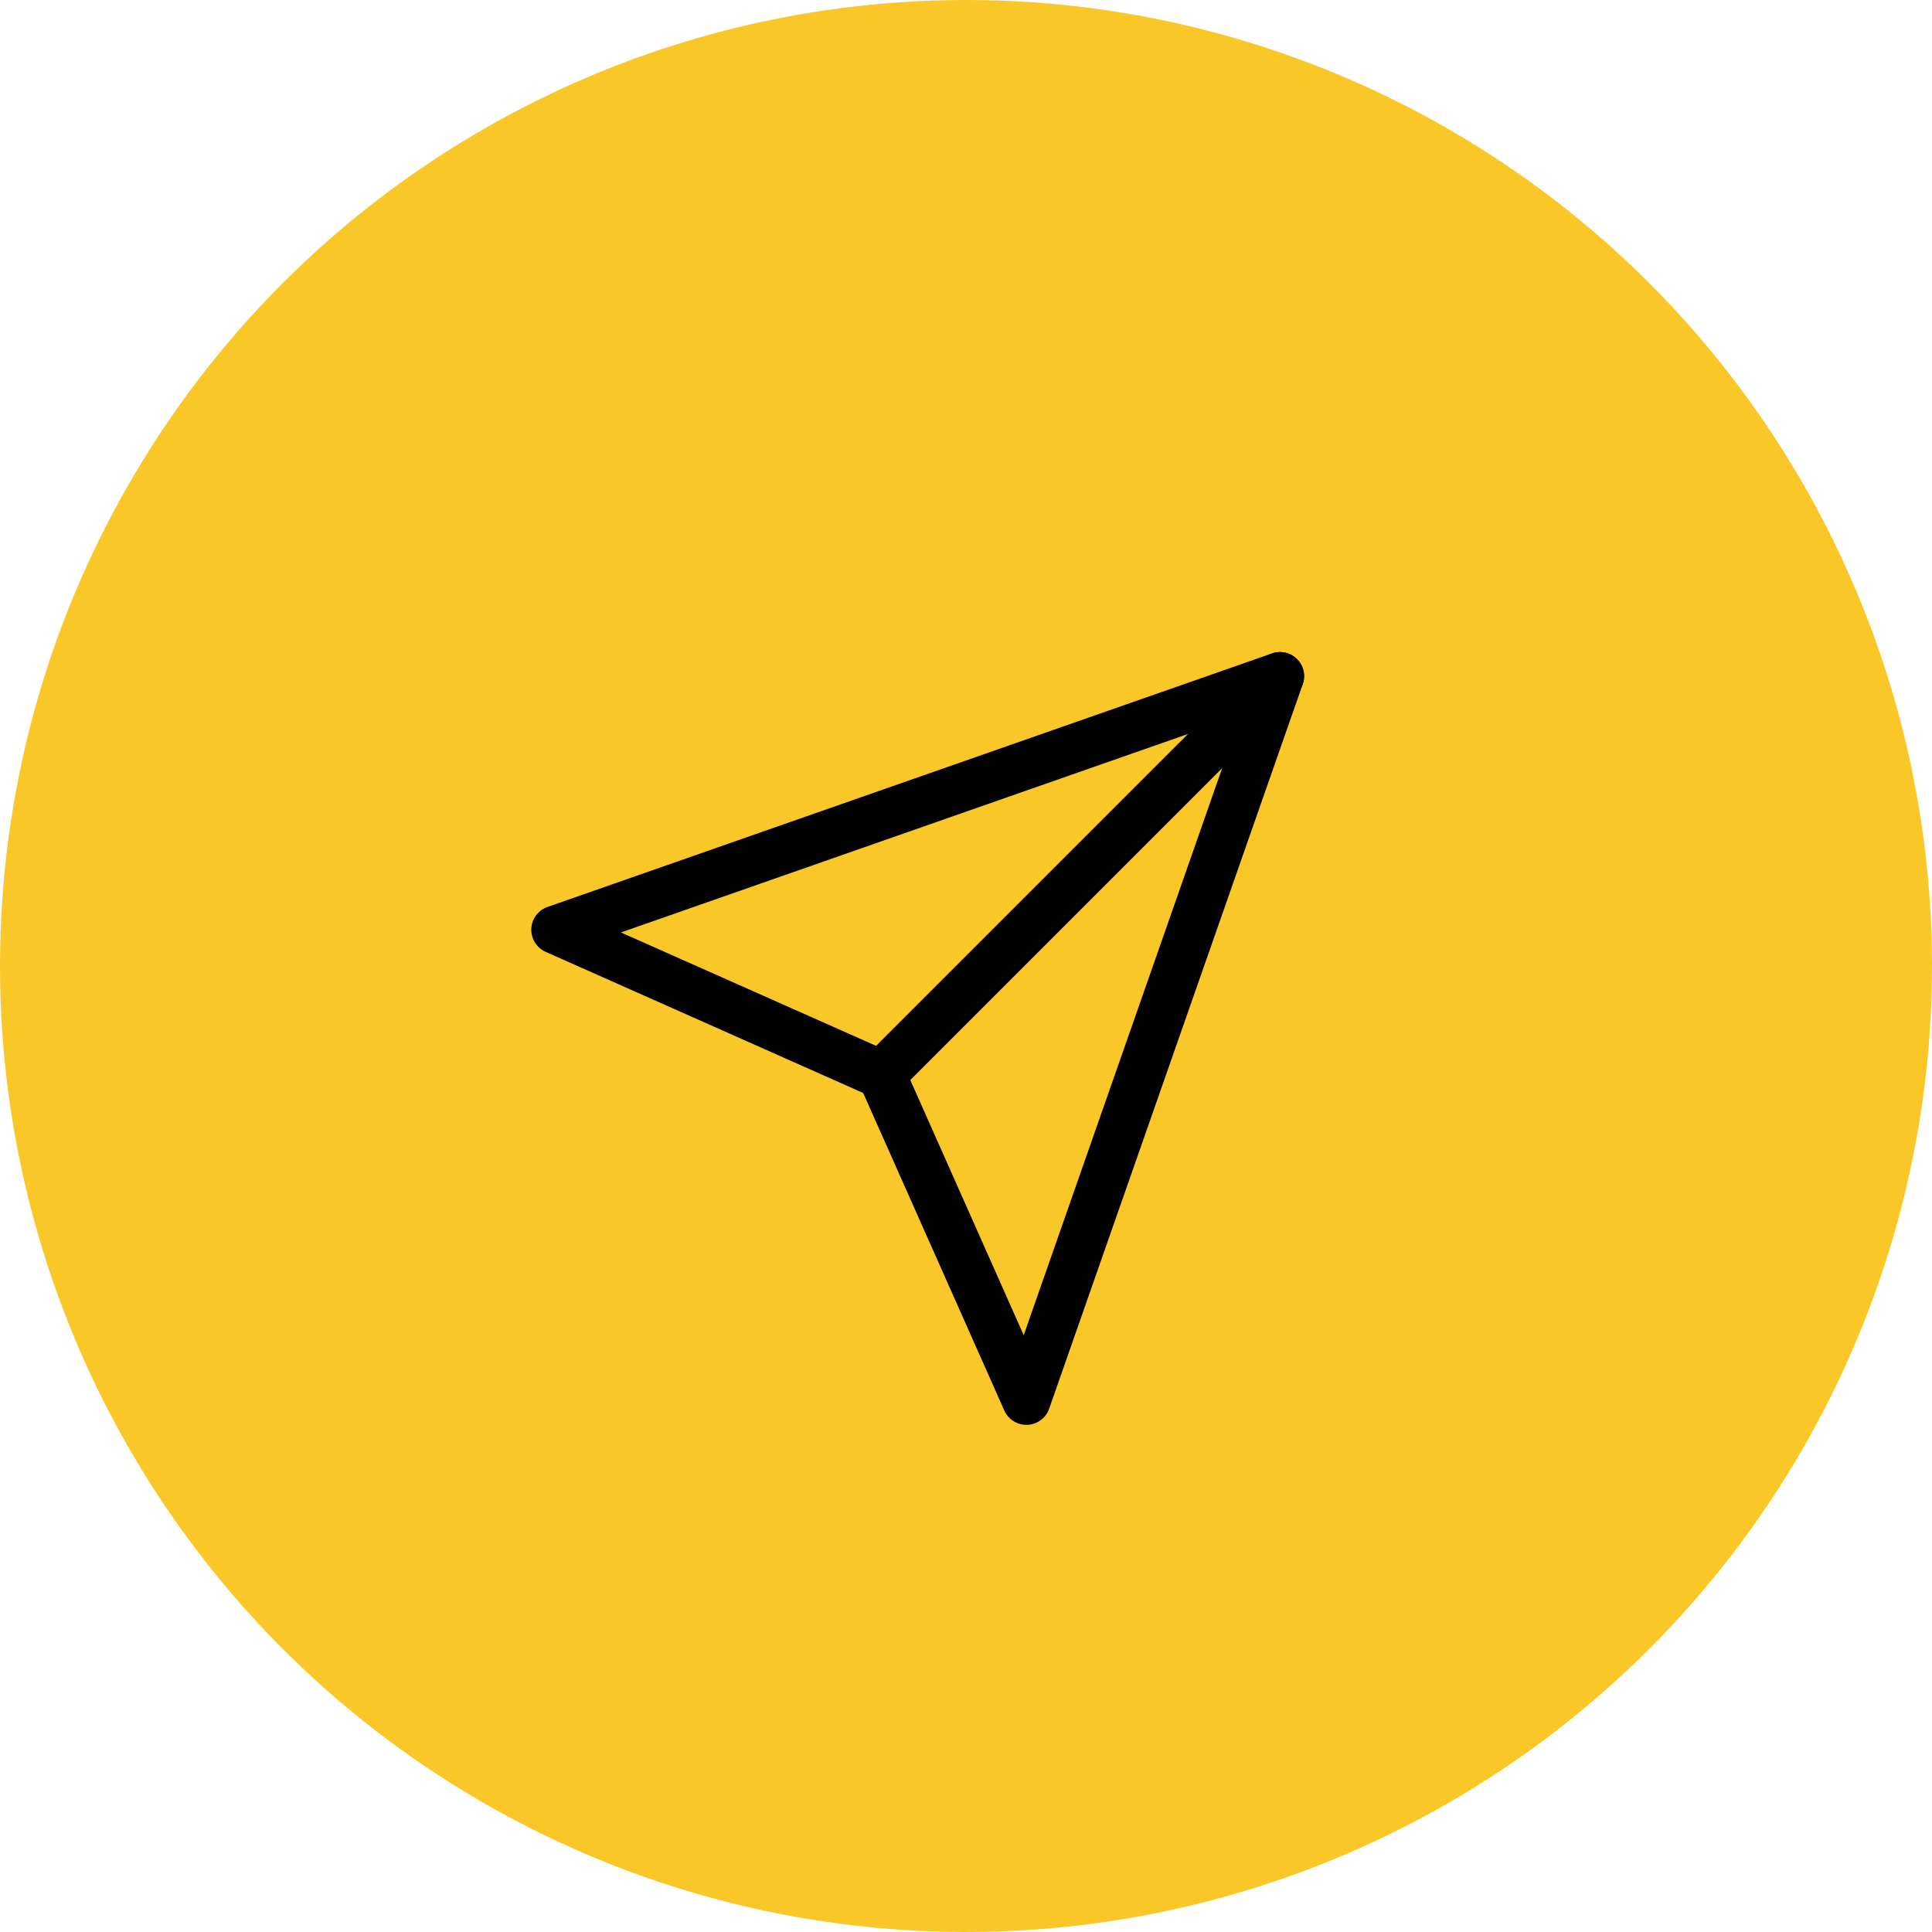 <?xml version="1.0" encoding="UTF-8"?>
<svg xmlns="http://www.w3.org/2000/svg" xmlns:xlink="http://www.w3.org/1999/xlink" version="1.1" id="Layer_1" x="0px" y="0px" viewBox="0 0 80 80" style="enable-background:new 0 0 80 80;" xml:space="preserve">
<style type="text/css">
	.st0{fill-rule:evenodd;clip-rule:evenodd;fill:#FAC728;}
	.st1{fill:none;stroke:#000000;stroke-width:2;stroke-linecap:round;stroke-linejoin:round;}
</style>
<desc>Created with Sketch.</desc>
<g id="Contact">
	<g id="Contact-page" transform="translate(-810, -897)">
		<g id="entry-content" transform="translate(205, 670)">
			<g id="contacts">
				<g id="item-copy-3" transform="translate(440, 177)">
					<g id="icon" transform="translate(165, 50)">
						<circle id="Oval" class="st0" cx="40" cy="40" r="40"></circle>
						<g id="send" transform="translate(23, 28)">
							<line id="Path" class="st1" x1="30" y1="0" x2="13.5" y2="16.5"></line>
							<polygon id="Path_00000009571485775718091470000010238609865899891386_" class="st1" points="30,0 19.5,30 13.5,16.5 0,10.5                 "></polygon>
						</g>
					</g>
				</g>
			</g>
		</g>
	</g>
</g>
</svg>
